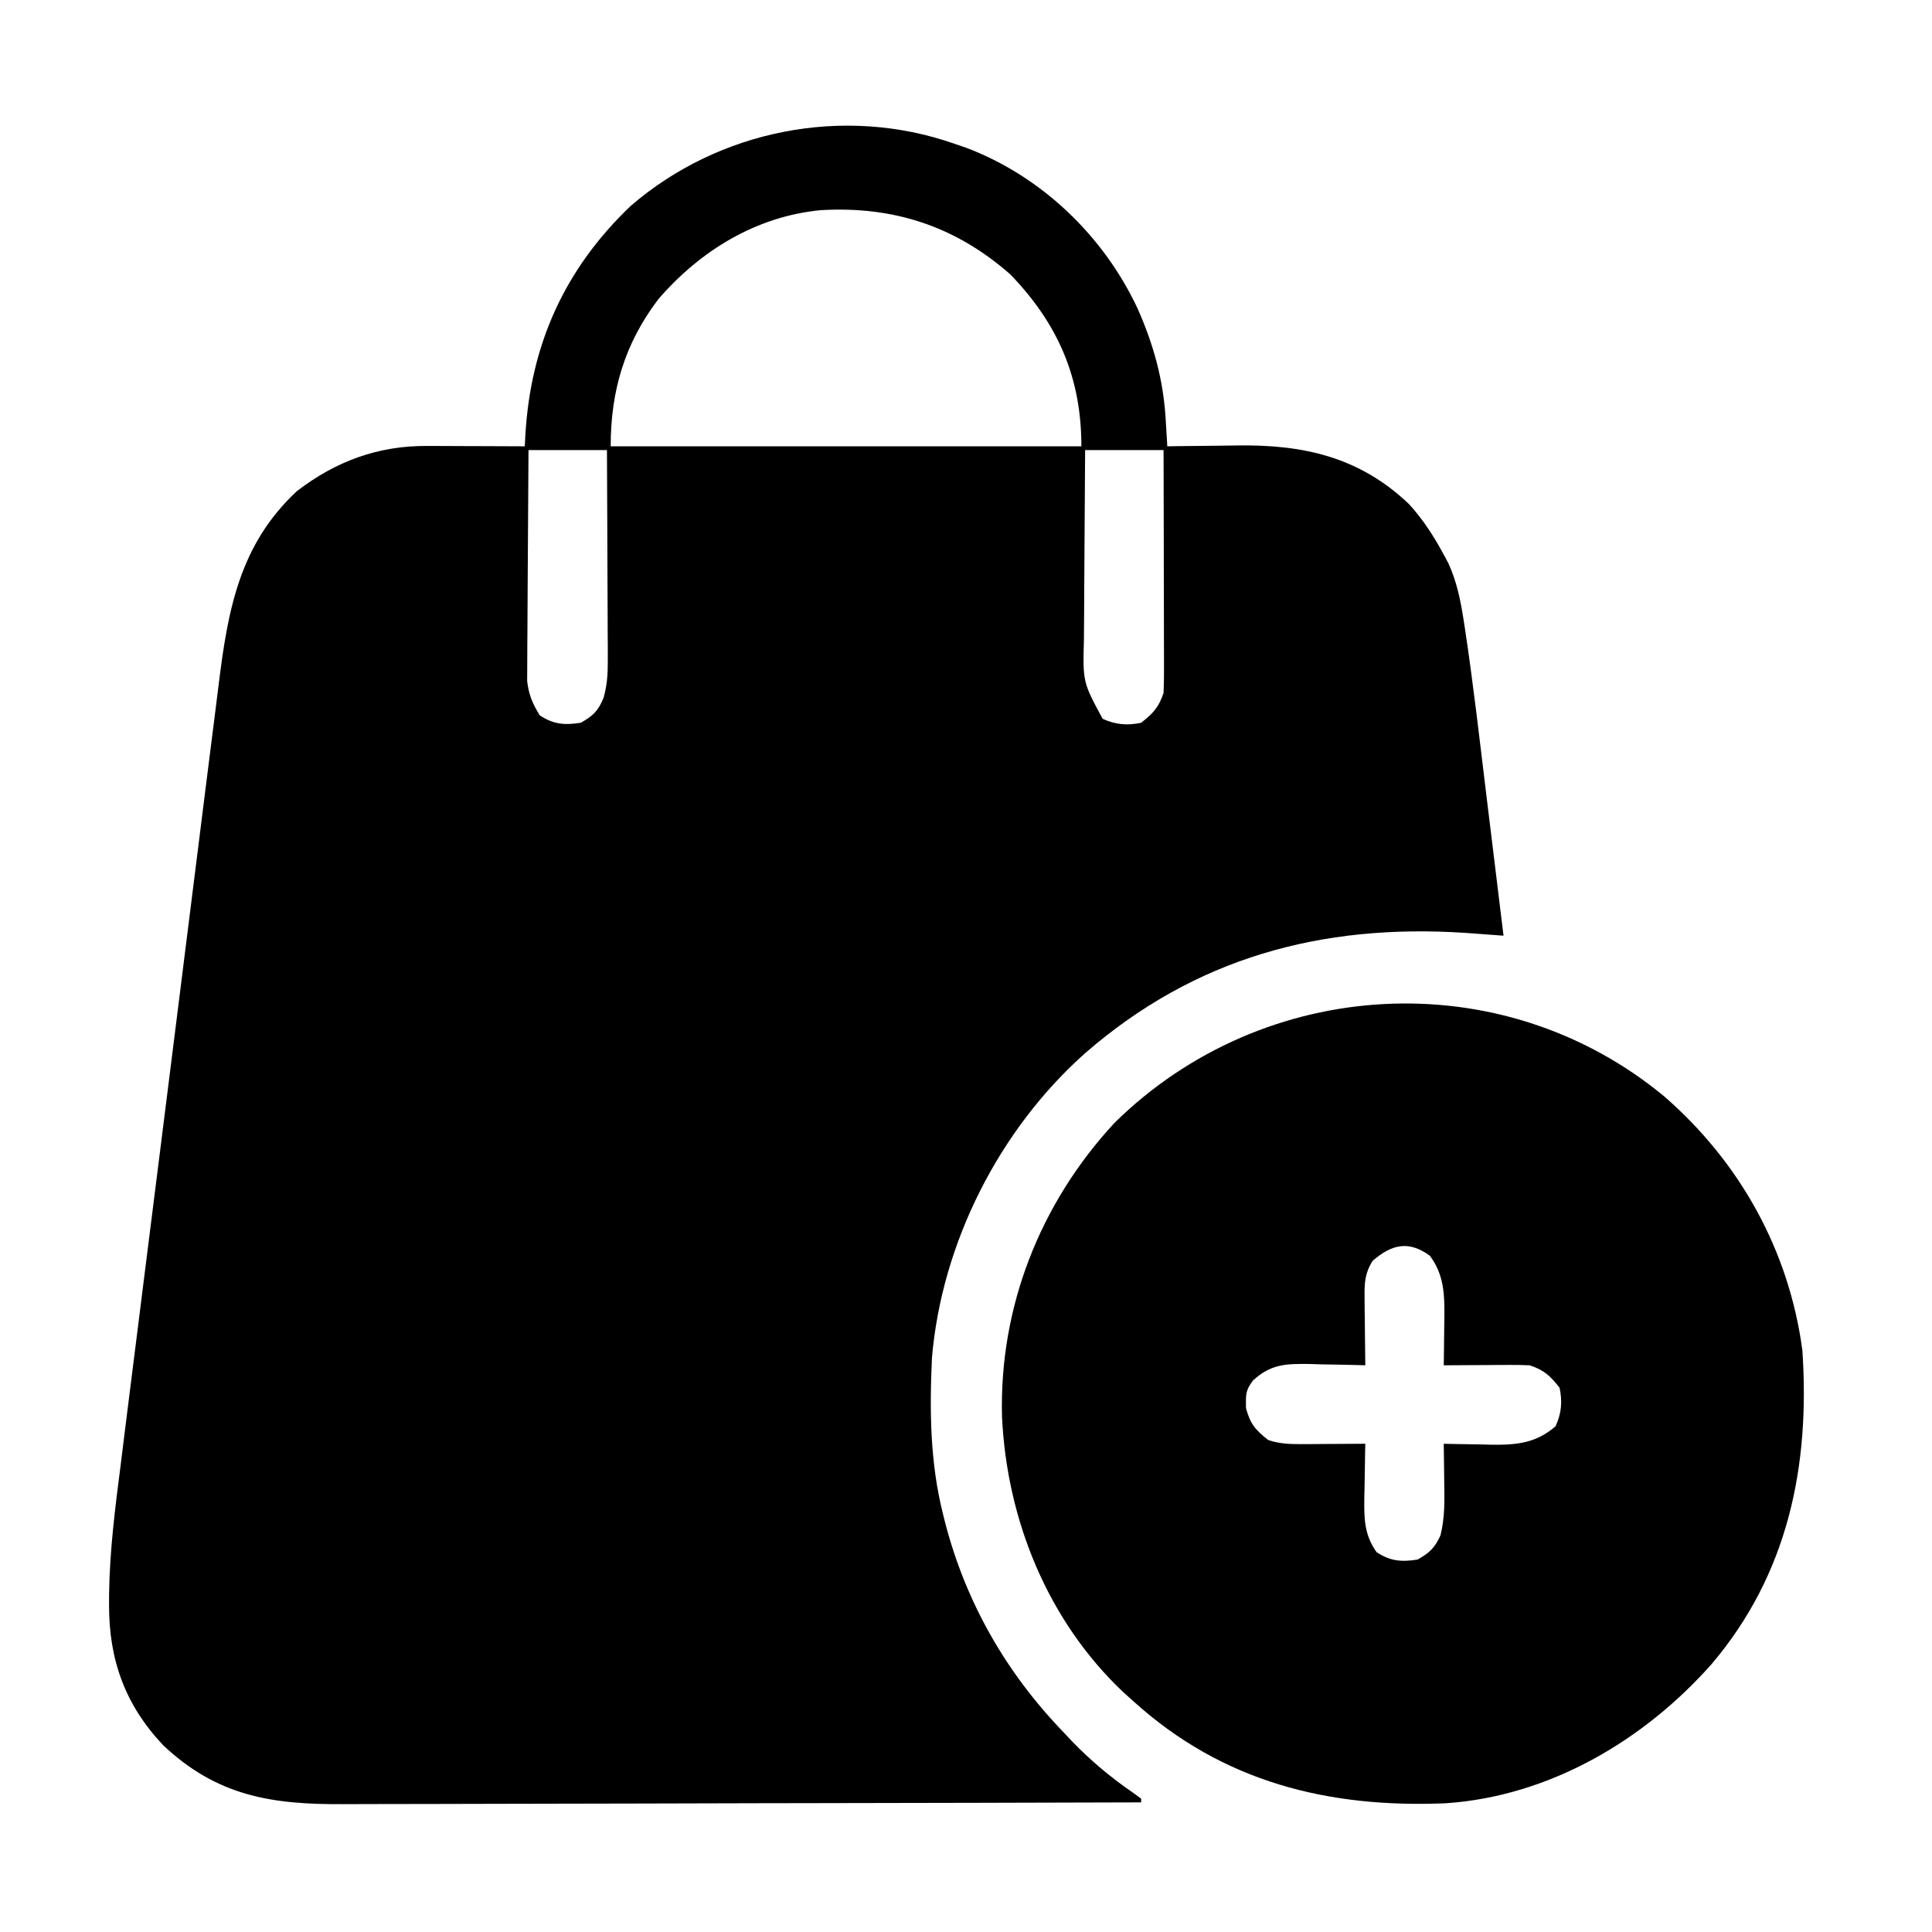 <svg xmlns="http://www.w3.org/2000/svg" xmlns:xlink="http://www.w3.org/1999/xlink" width="1000" zoomAndPan="magnify" viewBox="0 0 750 750" height="1000" preserveAspectRatio="xMidYMid meet" version="1.0"><path fill="#000000" d="M 370.484 55.793 C 372.023 56.32 373.559 56.844 375.141 57.387 C 404.336 68.453 428.402 91.578 441.59 119.711 C 447.832 133.816 451.633 147.453 452.523 162.922 C 452.586 163.918 452.648 164.918 452.711 165.949 C 452.859 168.383 453.004 170.82 453.148 173.258 C 454.559 173.238 455.969 173.215 457.422 173.191 C 462.727 173.109 468.031 173.062 473.336 173.02 C 475.621 173 477.902 172.969 480.184 172.93 C 505.855 172.516 527.805 177.359 547.043 195.762 C 552.488 201.762 556.637 208.188 560.461 215.316 C 561.039 216.395 561.621 217.473 562.219 218.582 C 565.504 225.684 566.984 232.988 568.172 240.676 C 568.352 241.832 568.531 242.984 568.715 244.176 C 571.93 265.496 574.359 286.938 576.961 308.336 C 577.719 314.543 578.477 320.746 579.238 326.949 C 580.719 339.043 582.195 351.141 583.664 363.234 C 582.305 363.133 580.941 363.031 579.539 362.93 C 577.738 362.797 575.934 362.664 574.074 362.527 C 572.297 362.398 570.516 362.266 568.68 362.129 C 512.957 358.508 463.891 371.777 421.254 408.832 C 387.922 438.488 365.574 482.5 361.785 527.105 C 360.824 547.707 361.055 567.961 366.137 588.016 C 366.367 588.953 366.602 589.891 366.844 590.855 C 374.855 621.859 390.406 649.094 412.543 672.125 C 413.691 673.352 414.84 674.574 416.027 675.836 C 423.457 683.547 431.195 689.988 440.016 696.059 C 441 696.777 441.984 697.492 442.996 698.23 C 442.996 698.707 442.996 699.188 442.996 699.68 C 400.27 699.812 357.547 699.914 314.82 699.977 C 309.77 699.984 304.719 699.992 299.668 700 C 298.66 700 297.656 700 296.621 700.004 C 280.367 700.027 264.113 700.074 247.859 700.129 C 231.168 700.184 214.473 700.215 197.777 700.227 C 188.41 700.234 179.039 700.25 169.672 700.293 C 160.844 700.332 152.016 700.344 143.184 700.336 C 139.953 700.34 136.723 700.348 133.492 700.371 C 105.727 700.555 84.379 697.375 63.316 677.473 C 48.57 661.859 42.266 644.254 42.336 623.043 C 42.34 621.656 42.344 620.266 42.348 618.836 C 42.574 601.789 44.746 585.012 46.91 568.125 C 47.359 564.504 47.809 560.887 48.254 557.266 C 49.332 548.539 50.43 539.816 51.539 531.094 C 52.441 524 53.332 516.906 54.219 509.812 C 54.348 508.793 54.473 507.777 54.605 506.73 C 54.863 504.664 55.121 502.594 55.379 500.527 C 57.789 481.246 60.223 461.965 62.664 442.688 C 64.758 426.188 66.828 409.68 68.883 393.172 C 71.281 373.93 73.691 354.688 76.117 335.445 C 76.375 333.391 76.637 331.336 76.895 329.285 C 77.086 327.77 77.086 327.77 77.281 326.223 C 78.176 319.137 79.059 312.055 79.941 304.969 C 81.129 295.426 82.336 285.887 83.555 276.352 C 83.996 272.859 84.434 269.367 84.867 265.875 C 88.438 236.965 92.895 211.473 115.25 190.66 C 130.402 179.012 146.848 172.98 165.902 173.117 C 167.527 173.121 167.527 173.121 169.188 173.125 C 172.629 173.133 176.07 173.148 179.512 173.168 C 181.855 173.176 184.199 173.184 186.539 173.188 C 192.266 173.203 197.988 173.23 203.715 173.258 C 203.793 171.812 203.871 170.367 203.949 168.879 C 205.98 133.75 219.207 104.406 244.773 79.992 C 278.996 50.418 327.547 40.742 370.484 55.793 Z M 255.559 116.156 C 242.496 133.359 237.066 151.719 237.066 173.258 C 297.367 173.258 357.668 173.258 419.793 173.258 C 419.793 146.645 410.754 125.75 392.238 106.551 C 370.883 87.762 346.785 79.926 318.621 81.59 C 293.574 83.961 271.797 97.324 255.559 116.156 Z M 205.164 174.711 C 205.066 186.852 204.984 198.988 204.938 211.129 C 204.914 216.766 204.887 222.406 204.836 228.043 C 204.789 233.488 204.762 238.93 204.75 244.375 C 204.742 246.449 204.727 248.523 204.703 250.594 C 204.672 253.508 204.672 256.418 204.668 259.332 C 204.66 260.988 204.652 262.641 204.641 264.348 C 205.242 269.676 206.715 273.117 209.516 277.672 C 214.879 281.25 219.242 281.547 225.465 280.574 C 230.324 277.828 232.234 275.961 234.34 270.793 C 235.676 265.863 235.969 261.797 235.945 256.699 C 235.945 254.867 235.945 253.039 235.945 251.156 C 235.93 249.184 235.918 247.211 235.902 245.238 C 235.895 243.199 235.891 241.164 235.887 239.129 C 235.879 233.793 235.848 228.457 235.816 223.121 C 235.789 217.668 235.773 212.215 235.758 206.762 C 235.727 196.078 235.676 185.395 235.617 174.711 C 225.566 174.711 215.52 174.711 205.164 174.711 Z M 421.242 174.711 C 421.145 186.445 421.066 198.184 421.016 209.922 C 420.996 215.371 420.965 220.82 420.914 226.273 C 420.867 231.539 420.84 236.805 420.828 242.07 C 420.82 244.07 420.805 246.074 420.781 248.078 C 420.34 264.777 420.34 264.777 428.039 279.031 C 433.027 281.324 437.691 281.723 442.996 280.574 C 447.664 276.898 449.816 274.609 451.695 268.973 C 451.828 265.926 451.867 262.875 451.863 259.824 C 451.863 257.938 451.859 256.051 451.859 254.109 C 451.855 252.047 451.848 249.988 451.84 247.926 C 451.836 245.82 451.832 243.715 451.832 241.605 C 451.828 236.062 451.812 230.52 451.797 224.977 C 451.781 219.32 451.773 213.66 451.77 208.004 C 451.754 196.906 451.727 185.809 451.695 174.711 C 441.648 174.711 431.598 174.711 421.242 174.711 Z M 421.242 174.711 " fill-opacity="1" fill-rule="nonzero"/><path fill="#000000" d="M 646.023 425.594 C 675.406 451.156 694.508 485.406 699.68 524.207 C 702.707 569.145 694.129 611.082 664.395 646.051 C 638.102 675.703 601.531 697.238 561.402 700.016 C 515.664 701.973 474.699 691.812 440.094 660.523 C 438.105 658.738 438.105 658.738 436.074 656.918 C 406.691 629.141 390.844 590.004 388.977 549.914 C 387.879 507.406 403.797 467.02 432.641 435.902 C 490.59 378.801 582.922 373.402 646.023 425.594 Z M 532.906 489.402 C 529.875 494.105 529.664 497.848 529.723 503.383 C 529.734 504.934 529.742 506.484 529.754 508.086 C 529.777 509.695 529.801 511.309 529.824 512.969 C 529.84 514.602 529.852 516.234 529.867 517.918 C 529.898 521.949 529.949 525.977 530.008 530.008 C 528.496 529.961 528.496 529.961 526.949 529.914 C 522.352 529.793 517.75 529.719 513.148 529.645 C 511.562 529.598 509.977 529.547 508.34 529.496 C 499.137 529.387 493.445 529.52 486.5 535.809 C 483.445 539.664 483.602 541.59 483.691 546.594 C 485.312 552.758 487.344 555.09 492.301 559.012 C 496.785 560.535 500.938 560.629 505.648 560.602 C 507.07 560.598 508.488 560.594 509.953 560.59 C 511.426 560.578 512.898 560.566 514.418 560.551 C 515.914 560.547 517.41 560.539 518.949 560.531 C 522.637 560.516 526.32 560.492 530.008 560.461 C 529.984 561.426 529.961 562.391 529.938 563.387 C 529.848 567.789 529.793 572.191 529.734 576.594 C 529.699 578.113 529.664 579.629 529.625 581.195 C 529.547 589.336 529.496 595.605 534.359 602.516 C 539.723 606.094 544.086 606.391 550.309 605.418 C 554.949 602.797 556.988 600.875 559.191 596.035 C 560.934 589.016 560.77 582.348 560.645 575.145 C 560.629 573.73 560.617 572.316 560.602 570.863 C 560.57 567.395 560.523 563.93 560.461 560.461 C 561.332 560.484 562.199 560.508 563.098 560.531 C 567.082 560.621 571.066 560.68 575.055 560.734 C 576.422 560.77 577.789 560.805 579.199 560.844 C 588.805 560.945 596.352 560.219 603.875 553.664 C 606.168 548.68 606.566 544.012 605.418 538.707 C 601.742 534.039 599.453 531.887 593.816 530.008 C 591.246 529.887 588.668 529.852 586.094 529.867 C 584.605 529.871 583.113 529.875 581.578 529.879 C 579.246 529.898 579.246 529.898 576.867 529.918 C 575.297 529.922 573.723 529.93 572.105 529.938 C 568.223 529.953 564.344 529.977 560.461 530.008 C 560.477 529.129 560.492 528.254 560.508 527.352 C 560.566 523.34 560.605 519.332 560.645 515.324 C 560.668 513.945 560.691 512.566 560.715 511.145 C 560.777 502.266 560.531 494.922 555.113 487.5 C 546.844 481.465 540.316 483.027 532.906 489.402 Z M 532.906 489.402 " fill-opacity="1" fill-rule="nonzero"/></svg>